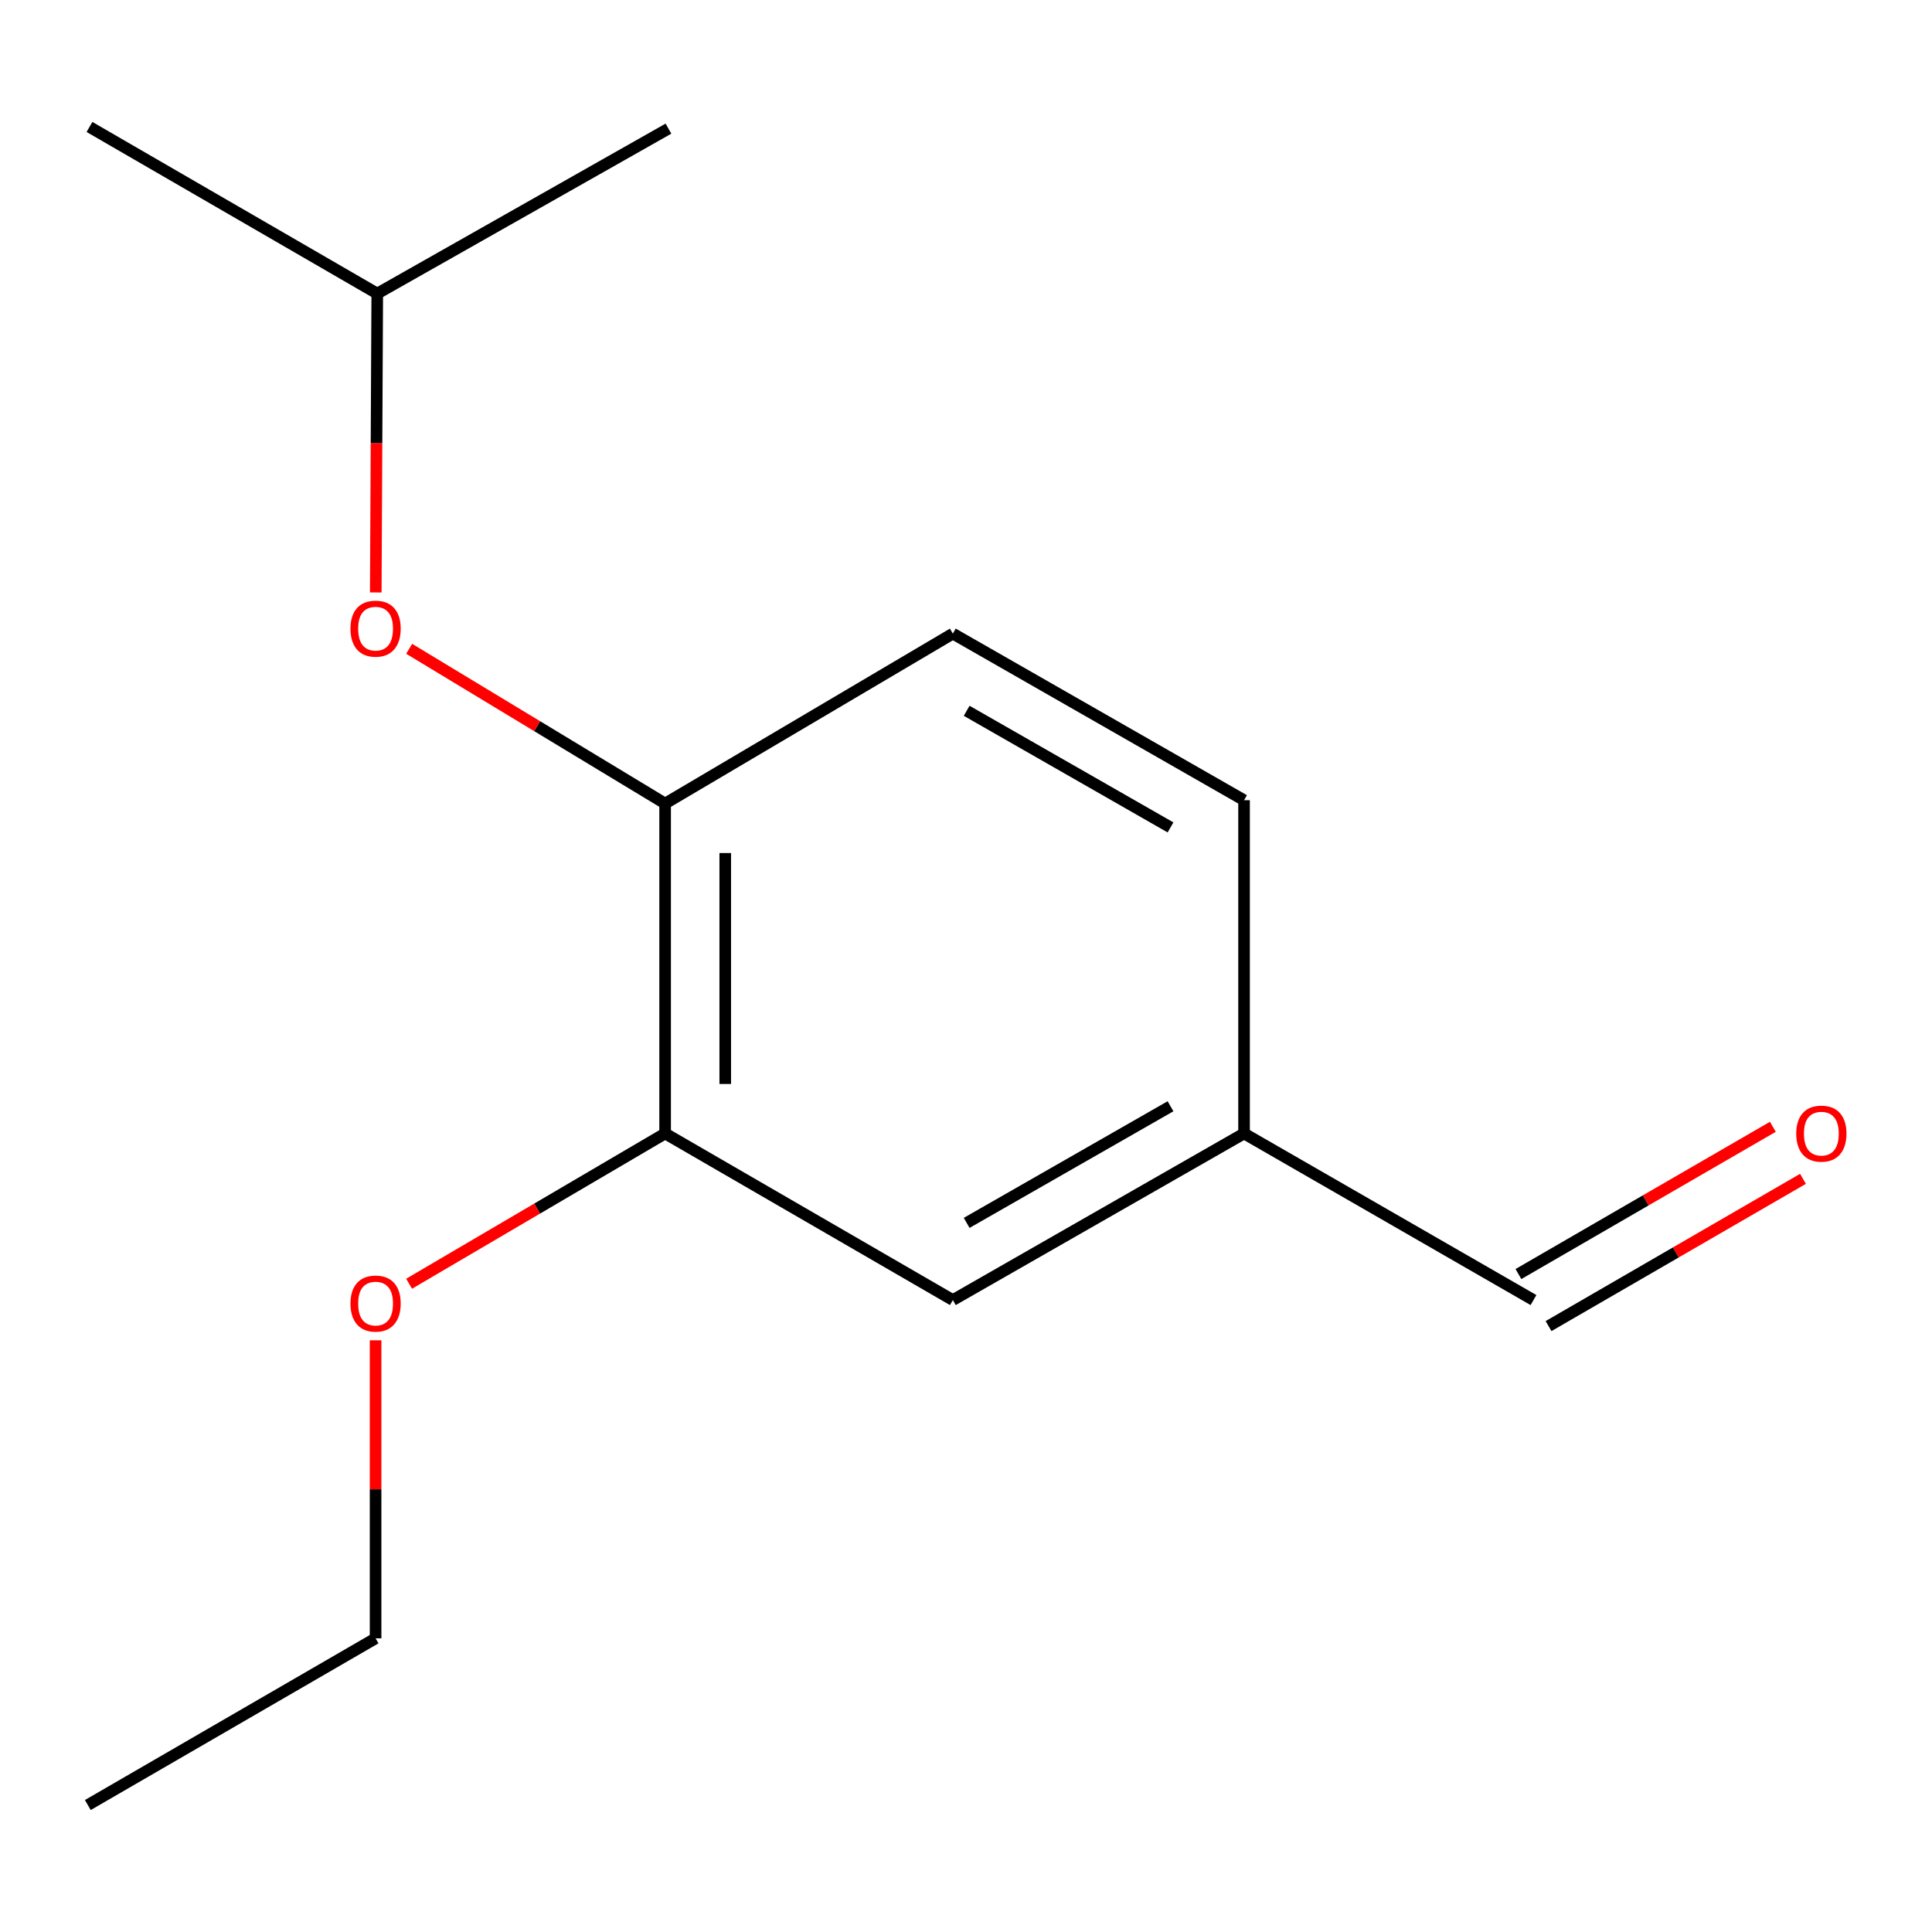 <?xml version='1.0' encoding='iso-8859-1'?>
<svg version='1.1' baseProfile='full'
              xmlns='http://www.w3.org/2000/svg'
                      xmlns:rdkit='http://www.rdkit.org/xml'
                      xmlns:xlink='http://www.w3.org/1999/xlink'
                  xml:space='preserve'
width='1000px' height='1000px' viewBox='0 0 1000 1000'>
<!-- END OF HEADER -->
<rect style='opacity:1.0;fill:#FFFFFF;stroke:none' width='1000' height='1000' x='0' y='0'> </rect>
<path class='bond-0' d='M 344.264,415.913 L 344.264,586.681' style='fill:none;fill-rule:evenodd;stroke:#000000;stroke-width:6px;stroke-linecap:butt;stroke-linejoin:miter;stroke-opacity:1' />
<path class='bond-0' d='M 375.388,441.528 L 375.388,561.066' style='fill:none;fill-rule:evenodd;stroke:#000000;stroke-width:6px;stroke-linecap:butt;stroke-linejoin:miter;stroke-opacity:1' />
<path class='bond-1' d='M 344.264,415.913 L 278.021,375.863' style='fill:none;fill-rule:evenodd;stroke:#000000;stroke-width:6px;stroke-linecap:butt;stroke-linejoin:miter;stroke-opacity:1' />
<path class='bond-1' d='M 278.021,375.863 L 211.779,335.814' style='fill:none;fill-rule:evenodd;stroke:#FF0000;stroke-width:6px;stroke-linecap:butt;stroke-linejoin:miter;stroke-opacity:1' />
<path class='bond-3' d='M 344.264,415.913 L 493.193,327.953' style='fill:none;fill-rule:evenodd;stroke:#000000;stroke-width:6px;stroke-linecap:butt;stroke-linejoin:miter;stroke-opacity:1' />
<path class='bond-2' d='M 344.264,586.681 L 493.193,672.912' style='fill:none;fill-rule:evenodd;stroke:#000000;stroke-width:6px;stroke-linecap:butt;stroke-linejoin:miter;stroke-opacity:1' />
<path class='bond-8' d='M 344.264,586.681 L 278.004,625.571' style='fill:none;fill-rule:evenodd;stroke:#000000;stroke-width:6px;stroke-linecap:butt;stroke-linejoin:miter;stroke-opacity:1' />
<path class='bond-8' d='M 278.004,625.571 L 211.745,664.461' style='fill:none;fill-rule:evenodd;stroke:#FF0000;stroke-width:6px;stroke-linecap:butt;stroke-linejoin:miter;stroke-opacity:1' />
<path class='bond-9' d='M 194.494,306.653 L 194.88,229.299' style='fill:none;fill-rule:evenodd;stroke:#FF0000;stroke-width:6px;stroke-linecap:butt;stroke-linejoin:miter;stroke-opacity:1' />
<path class='bond-9' d='M 194.88,229.299 L 195.265,151.946' style='fill:none;fill-rule:evenodd;stroke:#000000;stroke-width:6px;stroke-linecap:butt;stroke-linejoin:miter;stroke-opacity:1' />
<path class='bond-14' d='M 493.193,672.912 L 643.92,586.681' style='fill:none;fill-rule:evenodd;stroke:#000000;stroke-width:6px;stroke-linecap:butt;stroke-linejoin:miter;stroke-opacity:1' />
<path class='bond-14' d='M 500.346,632.962 L 605.855,572.6' style='fill:none;fill-rule:evenodd;stroke:#000000;stroke-width:6px;stroke-linecap:butt;stroke-linejoin:miter;stroke-opacity:1' />
<path class='bond-7' d='M 493.193,327.953 L 643.92,414.184' style='fill:none;fill-rule:evenodd;stroke:#000000;stroke-width:6px;stroke-linecap:butt;stroke-linejoin:miter;stroke-opacity:1' />
<path class='bond-7' d='M 500.346,367.903 L 605.855,428.265' style='fill:none;fill-rule:evenodd;stroke:#000000;stroke-width:6px;stroke-linecap:butt;stroke-linejoin:miter;stroke-opacity:1' />
<path class='bond-4' d='M 917.63,583.226 L 851.783,621.335' style='fill:none;fill-rule:evenodd;stroke:#FF0000;stroke-width:6px;stroke-linecap:butt;stroke-linejoin:miter;stroke-opacity:1' />
<path class='bond-4' d='M 851.783,621.335 L 785.936,659.443' style='fill:none;fill-rule:evenodd;stroke:#000000;stroke-width:6px;stroke-linecap:butt;stroke-linejoin:miter;stroke-opacity:1' />
<path class='bond-4' d='M 933.221,610.164 L 867.373,648.273' style='fill:none;fill-rule:evenodd;stroke:#FF0000;stroke-width:6px;stroke-linecap:butt;stroke-linejoin:miter;stroke-opacity:1' />
<path class='bond-4' d='M 867.373,648.273 L 801.526,686.381' style='fill:none;fill-rule:evenodd;stroke:#000000;stroke-width:6px;stroke-linecap:butt;stroke-linejoin:miter;stroke-opacity:1' />
<path class='bond-5' d='M 643.92,586.681 L 643.92,414.184' style='fill:none;fill-rule:evenodd;stroke:#000000;stroke-width:6px;stroke-linecap:butt;stroke-linejoin:miter;stroke-opacity:1' />
<path class='bond-6' d='M 643.92,586.681 L 793.731,672.912' style='fill:none;fill-rule:evenodd;stroke:#000000;stroke-width:6px;stroke-linecap:butt;stroke-linejoin:miter;stroke-opacity:1' />
<path class='bond-10' d='M 194.401,693.735 L 194.401,770.869' style='fill:none;fill-rule:evenodd;stroke:#FF0000;stroke-width:6px;stroke-linecap:butt;stroke-linejoin:miter;stroke-opacity:1' />
<path class='bond-10' d='M 194.401,770.869 L 194.401,848.003' style='fill:none;fill-rule:evenodd;stroke:#000000;stroke-width:6px;stroke-linecap:butt;stroke-linejoin:miter;stroke-opacity:1' />
<path class='bond-11' d='M 195.265,151.946 L 46.319,65.714' style='fill:none;fill-rule:evenodd;stroke:#000000;stroke-width:6px;stroke-linecap:butt;stroke-linejoin:miter;stroke-opacity:1' />
<path class='bond-12' d='M 195.265,151.946 L 345.993,66.579' style='fill:none;fill-rule:evenodd;stroke:#000000;stroke-width:6px;stroke-linecap:butt;stroke-linejoin:miter;stroke-opacity:1' />
<path class='bond-13' d='M 194.401,848.003 L 45.455,934.286' style='fill:none;fill-rule:evenodd;stroke:#000000;stroke-width:6px;stroke-linecap:butt;stroke-linejoin:miter;stroke-opacity:1' />
<path  class='atom-2' d='M 181.401 325.387
Q 181.401 318.587, 184.761 314.787
Q 188.121 310.987, 194.401 310.987
Q 200.681 310.987, 204.041 314.787
Q 207.401 318.587, 207.401 325.387
Q 207.401 332.267, 204.001 336.187
Q 200.601 340.067, 194.401 340.067
Q 188.161 340.067, 184.761 336.187
Q 181.401 332.307, 181.401 325.387
M 194.401 336.867
Q 198.721 336.867, 201.041 333.987
Q 203.401 331.067, 203.401 325.387
Q 203.401 319.827, 201.041 317.027
Q 198.721 314.187, 194.401 314.187
Q 190.081 314.187, 187.721 316.987
Q 185.401 319.787, 185.401 325.387
Q 185.401 331.107, 187.721 333.987
Q 190.081 336.867, 194.401 336.867
' fill='#FF0000'/>
<path  class='atom-5' d='M 929.729 586.761
Q 929.729 579.961, 933.089 576.161
Q 936.449 572.361, 942.729 572.361
Q 949.009 572.361, 952.369 576.161
Q 955.729 579.961, 955.729 586.761
Q 955.729 593.641, 952.329 597.561
Q 948.929 601.441, 942.729 601.441
Q 936.489 601.441, 933.089 597.561
Q 929.729 593.681, 929.729 586.761
M 942.729 598.241
Q 947.049 598.241, 949.369 595.361
Q 951.729 592.441, 951.729 586.761
Q 951.729 581.201, 949.369 578.401
Q 947.049 575.561, 942.729 575.561
Q 938.409 575.561, 936.049 578.361
Q 933.729 581.161, 933.729 586.761
Q 933.729 592.481, 936.049 595.361
Q 938.409 598.241, 942.729 598.241
' fill='#FF0000'/>
<path  class='atom-9' d='M 181.401 674.721
Q 181.401 667.921, 184.761 664.121
Q 188.121 660.321, 194.401 660.321
Q 200.681 660.321, 204.041 664.121
Q 207.401 667.921, 207.401 674.721
Q 207.401 681.601, 204.001 685.521
Q 200.601 689.401, 194.401 689.401
Q 188.161 689.401, 184.761 685.521
Q 181.401 681.641, 181.401 674.721
M 194.401 686.201
Q 198.721 686.201, 201.041 683.321
Q 203.401 680.401, 203.401 674.721
Q 203.401 669.161, 201.041 666.361
Q 198.721 663.521, 194.401 663.521
Q 190.081 663.521, 187.721 666.321
Q 185.401 669.121, 185.401 674.721
Q 185.401 680.441, 187.721 683.321
Q 190.081 686.201, 194.401 686.201
' fill='#FF0000'/>
</svg>
